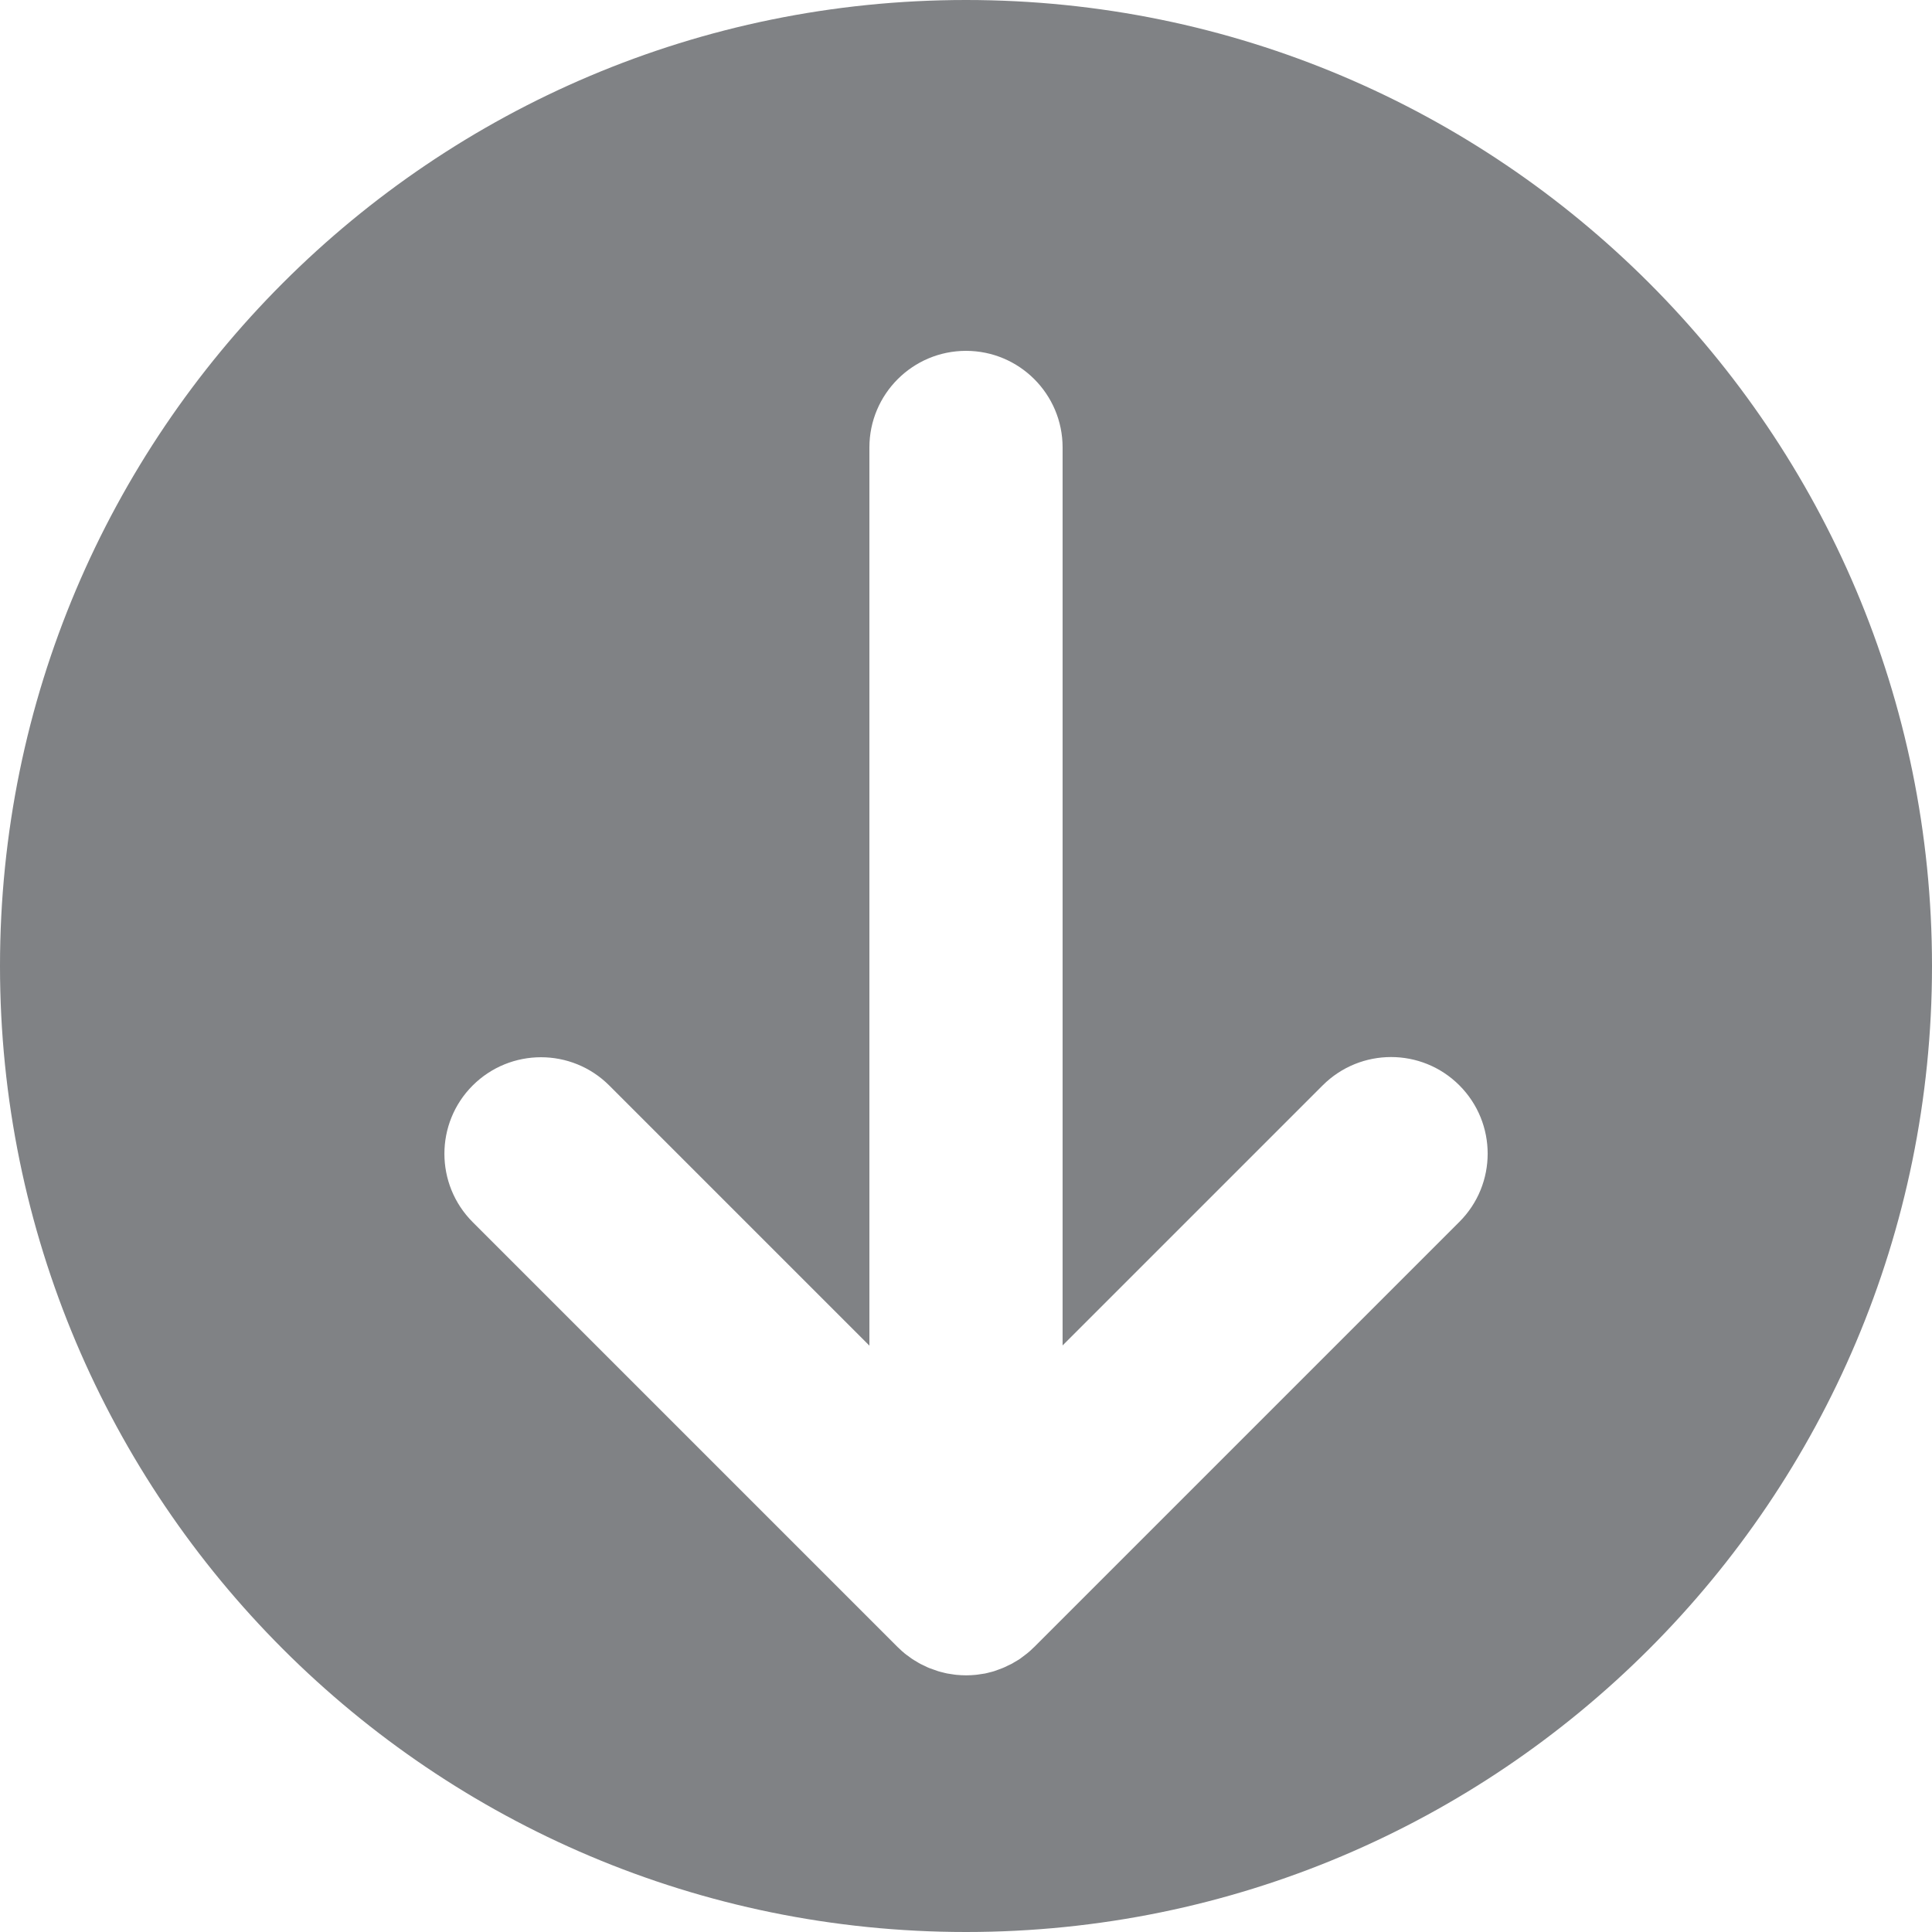 <?xml version="1.0" encoding="UTF-8"?><svg id="Layer_1" xmlns="http://www.w3.org/2000/svg" viewBox="0 0 200 200"><defs><style>.cls-1{fill:#808285;stroke-width:0px;}</style></defs><path class="cls-1" d="M100,0C44.77,0,0,44.77,0,100s44.77,100,100,100,100-44.77,100-100S155.23,0,100,0ZM151.07,126.49l-44,44s-.09.08-.13.12c-.19.19-.39.37-.6.54-.12.1-.26.19-.38.29-.13.1-.26.2-.4.3-.15.1-.3.18-.45.27-.13.08-.26.16-.39.23-.15.08-.31.15-.46.22-.14.07-.28.14-.43.2-.15.06-.3.11-.45.17-.16.06-.31.12-.47.17-.15.05-.3.08-.45.12-.16.04-.33.09-.49.12-.18.03-.35.06-.53.08-.15.02-.29.05-.44.06-.33.03-.66.05-.99.05s-.66-.02-.99-.05c-.15-.01-.3-.04-.44-.06-.17-.03-.35-.05-.52-.08-.17-.03-.33-.08-.5-.12-.15-.04-.3-.07-.45-.12-.16-.05-.32-.11-.48-.17-.15-.05-.3-.1-.45-.16-.15-.06-.29-.13-.43-.2-.15-.07-.31-.14-.46-.22-.14-.07-.26-.15-.39-.23-.15-.09-.3-.17-.45-.27-.14-.09-.27-.2-.41-.3-.13-.09-.26-.18-.38-.28-.22-.18-.43-.37-.63-.57-.03-.03-.07-.06-.1-.09l-44-44c-3.9-3.91-3.9-10.24,0-14.14,3.91-3.9,10.24-3.9,14.14,0l26.93,26.93V46.32c0-5.52,4.48-10,10-10s10,4.48,10,10v92.96l26.93-26.93c3.91-3.9,10.24-3.9,14.14,0,3.91,3.91,3.91,10.24,0,14.14Z"/></svg>